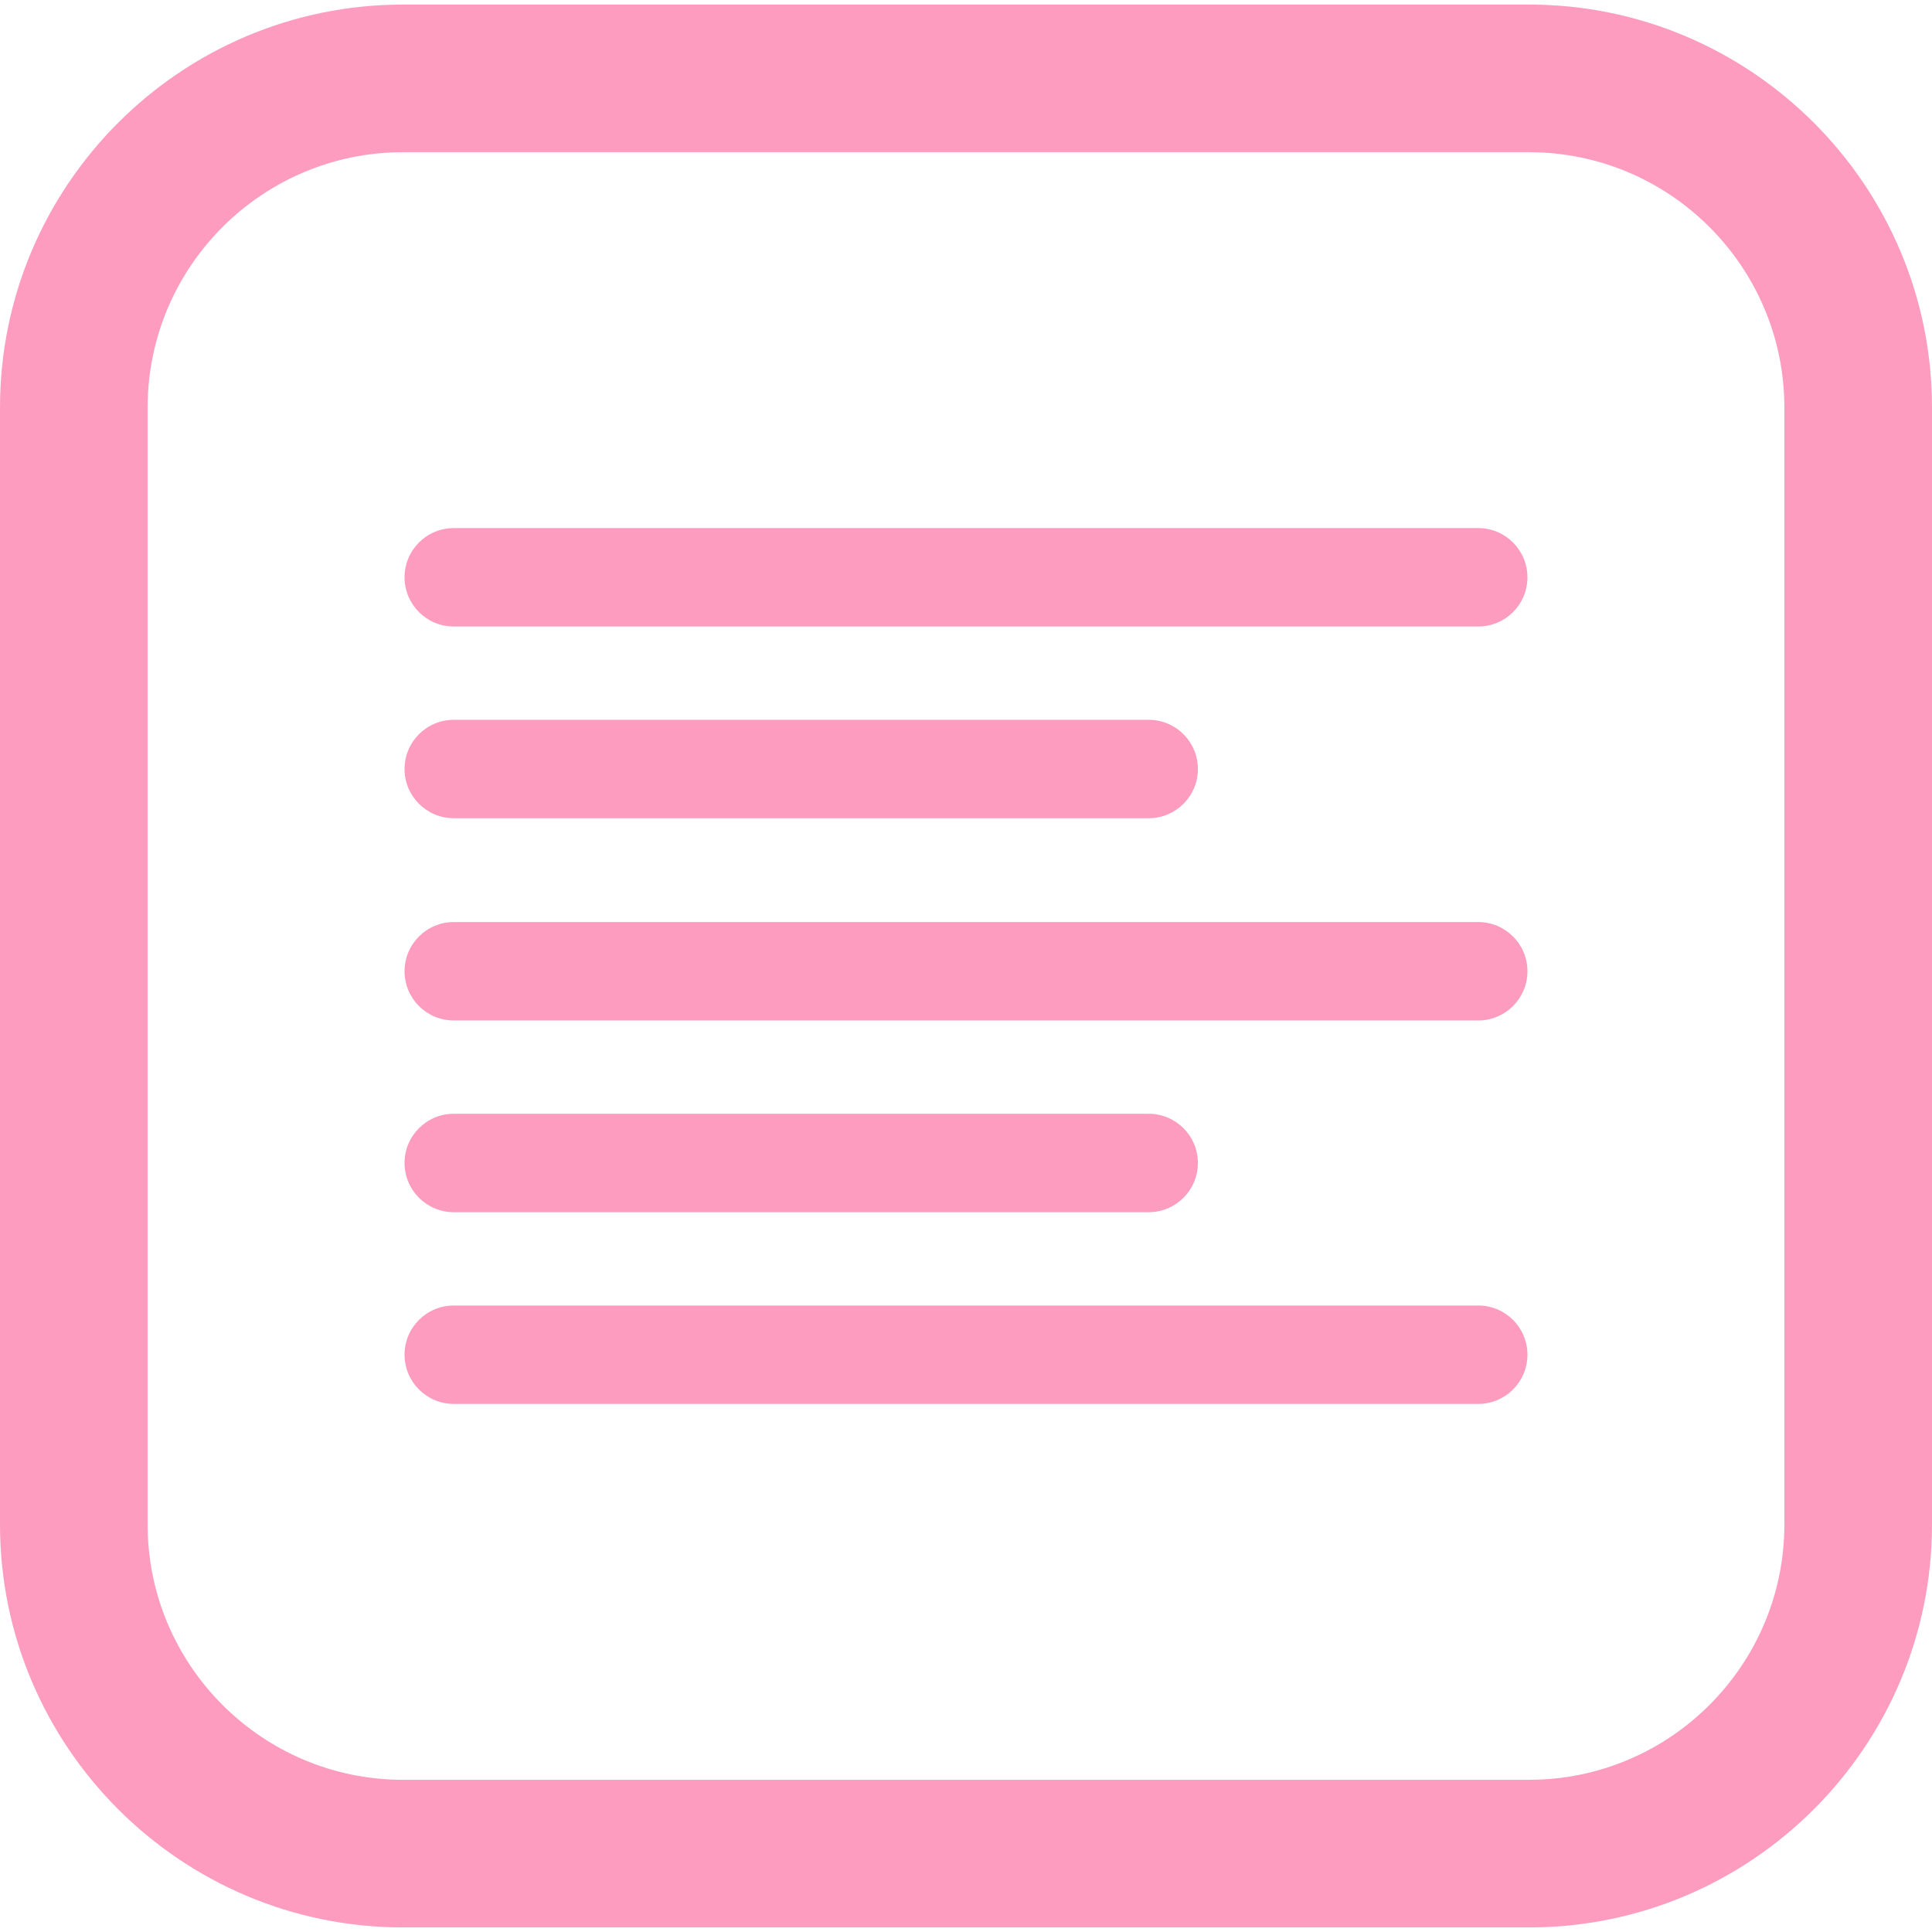 <svg version="1.1" id="Capa_1" xmlns="http://www.w3.org/2000/svg" xmlns:xlink="http://www.w3.org/1999/xlink" x="0px" y="0px" viewBox="0 0 392.62 392.62" style="enable-background:new 0 0 392.62 392.62;" xml:space="preserve">
<g>
	<path d="M310.724,0.929H81.896C36.738,0.929,0,37.667,0,82.825v226.97c0,45.157,36.738,81.896,81.896,81.896h228.828
		c45.158,0,81.896-36.738,81.896-81.896V82.825C392.62,37.667,355.881,0.929,310.724,0.929z M362.62,309.795
		c0,28.615-23.28,51.896-51.896,51.896H81.896C53.28,361.69,30,338.41,30,309.795V82.825c0-28.616,23.28-51.896,51.896-51.896
		h228.828c28.616,0,51.896,23.28,51.896,51.896V309.795z" fill="#fd9cbf" opacity="1" original-fill="#000000"></path>
	<path d="M300.406,107.317H92.213c-5.523,0-10,4.477-10,10s4.477,10,10,10h208.192c5.523,0,10-4.477,10-10
		S305.929,107.317,300.406,107.317z" fill="#fd9cbf" opacity="1" original-fill="#000000"></path>
	<path d="M92.213,166.278h141.222c5.523,0,10-4.477,10-10s-4.477-10-10-10H92.213c-5.523,0-10,4.477-10,10
		S86.69,166.278,92.213,166.278z" fill="#fd9cbf" opacity="1" original-fill="#000000"></path>
	<path d="M300.406,187.381H92.213c-5.523,0-10,4.477-10,10s4.477,10,10,10h208.192c5.523,0,10-4.477,10-10
		S305.929,187.381,300.406,187.381z" fill="#fd9cbf" opacity="1" original-fill="#000000"></path>
	<path d="M92.213,246.342h141.222c5.523,0,10-4.477,10-10s-4.477-10-10-10H92.213c-5.523,0-10,4.477-10,10
		S86.69,246.342,92.213,246.342z" fill="#fd9cbf" opacity="1" original-fill="#000000"></path>
	<path d="M300.406,265.303H92.213c-5.523,0-10,4.477-10,10s4.477,10,10,10h208.192c5.523,0,10-4.477,10-10
		S305.929,265.303,300.406,265.303z" fill="#fd9cbf" opacity="1" original-fill="#000000"></path>
</g>
<g>
</g>
<g>
</g>
<g>
</g>
<g>
</g>
<g>
</g>
<g>
</g>
<g>
</g>
<g>
</g>
<g>
</g>
<g>
</g>
<g>
</g>
<g>
</g>
<g>
</g>
<g>
</g>
<g>
</g>
</svg>
